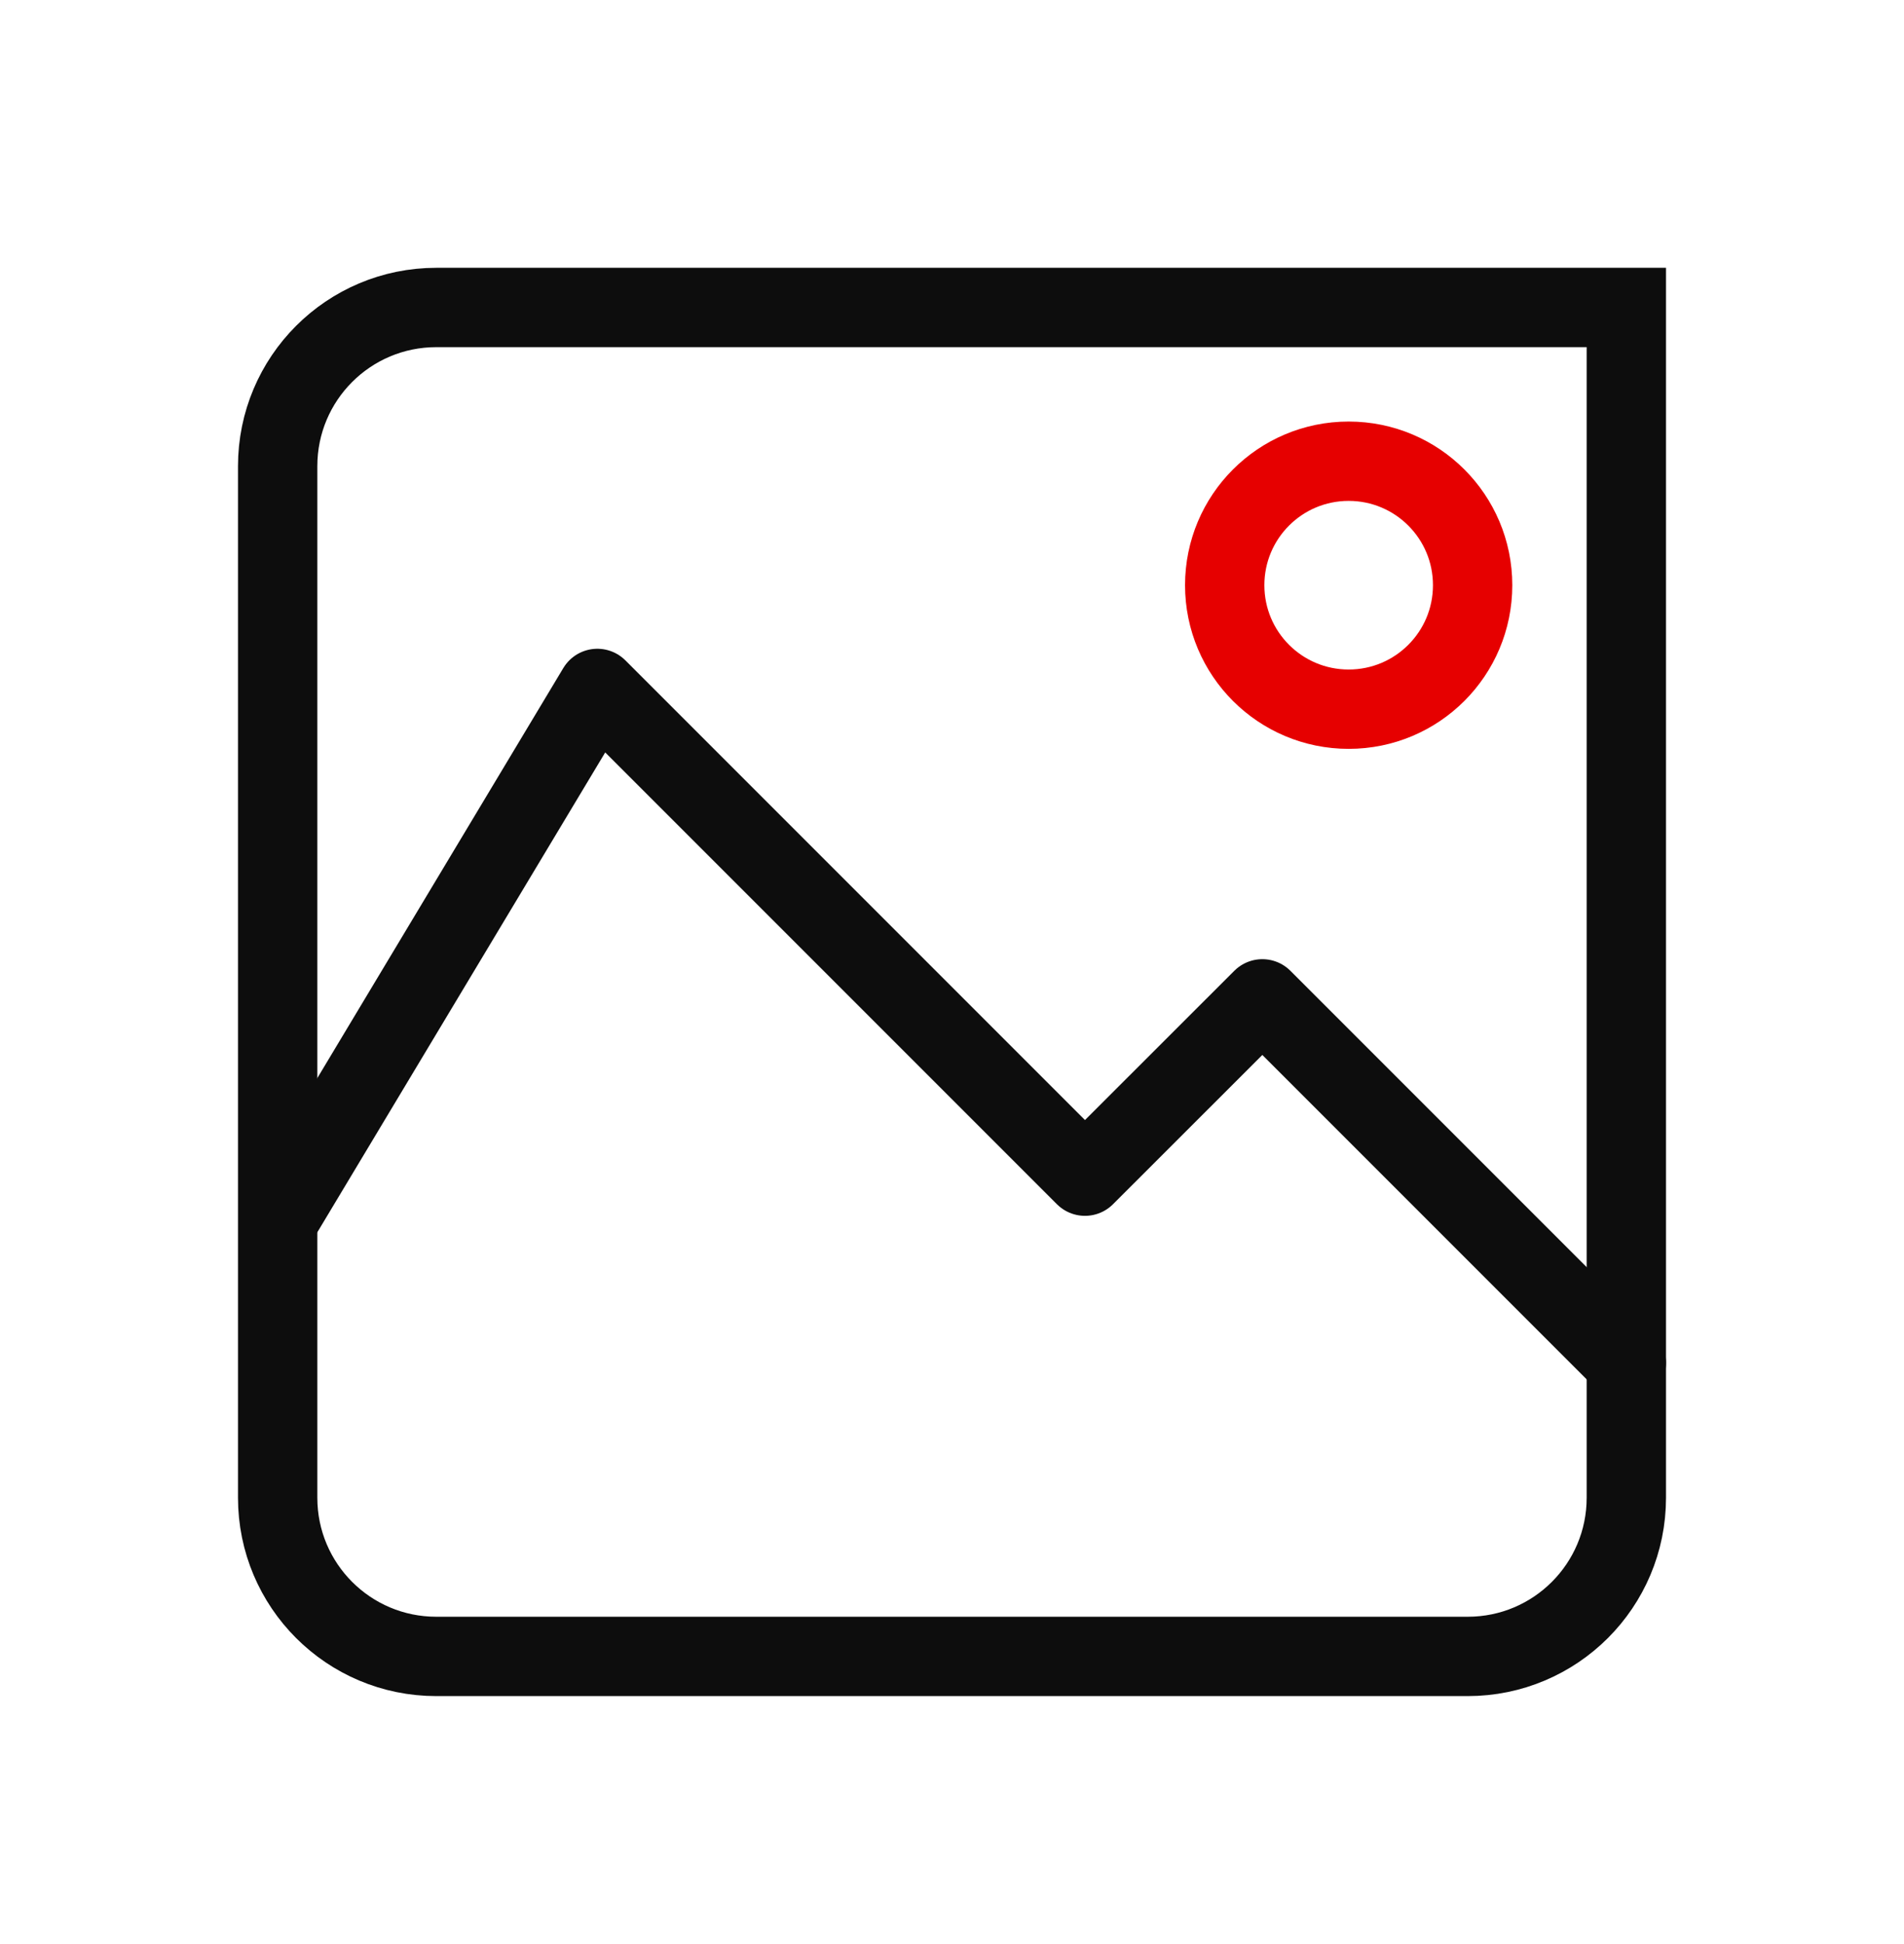 <svg width="48" height="49" viewBox="0 0 48 49" fill="none" xmlns="http://www.w3.org/2000/svg">
<path d="M7.172 30.496L15.059 17.352L27.352 29.645L31.824 25.176L41 34.352" stroke="#0D0D0D" stroke-width="2" stroke-linecap="round" stroke-linejoin="round"/>
<path d="M37.125 14.75C37.125 16.477 35.727 17.875 34 17.875C32.273 17.875 30.875 16.477 30.875 14.75C30.875 13.023 32.273 11.625 34 11.625C35.727 11.625 37.125 13.023 37.125 14.75Z" stroke="#E60000" stroke-width="2" stroke-miterlimit="10" stroke-linecap="round"/>
<path d="M11 7.75H41V37.75C41 39.961 39.211 41.75 37 41.75H11C8.789 41.75 7 39.961 7 37.75V11.75C7 9.539 8.789 7.75 11 7.75Z" stroke="#0D0D0D" stroke-width="2" stroke-linecap="round"/>
</svg>
